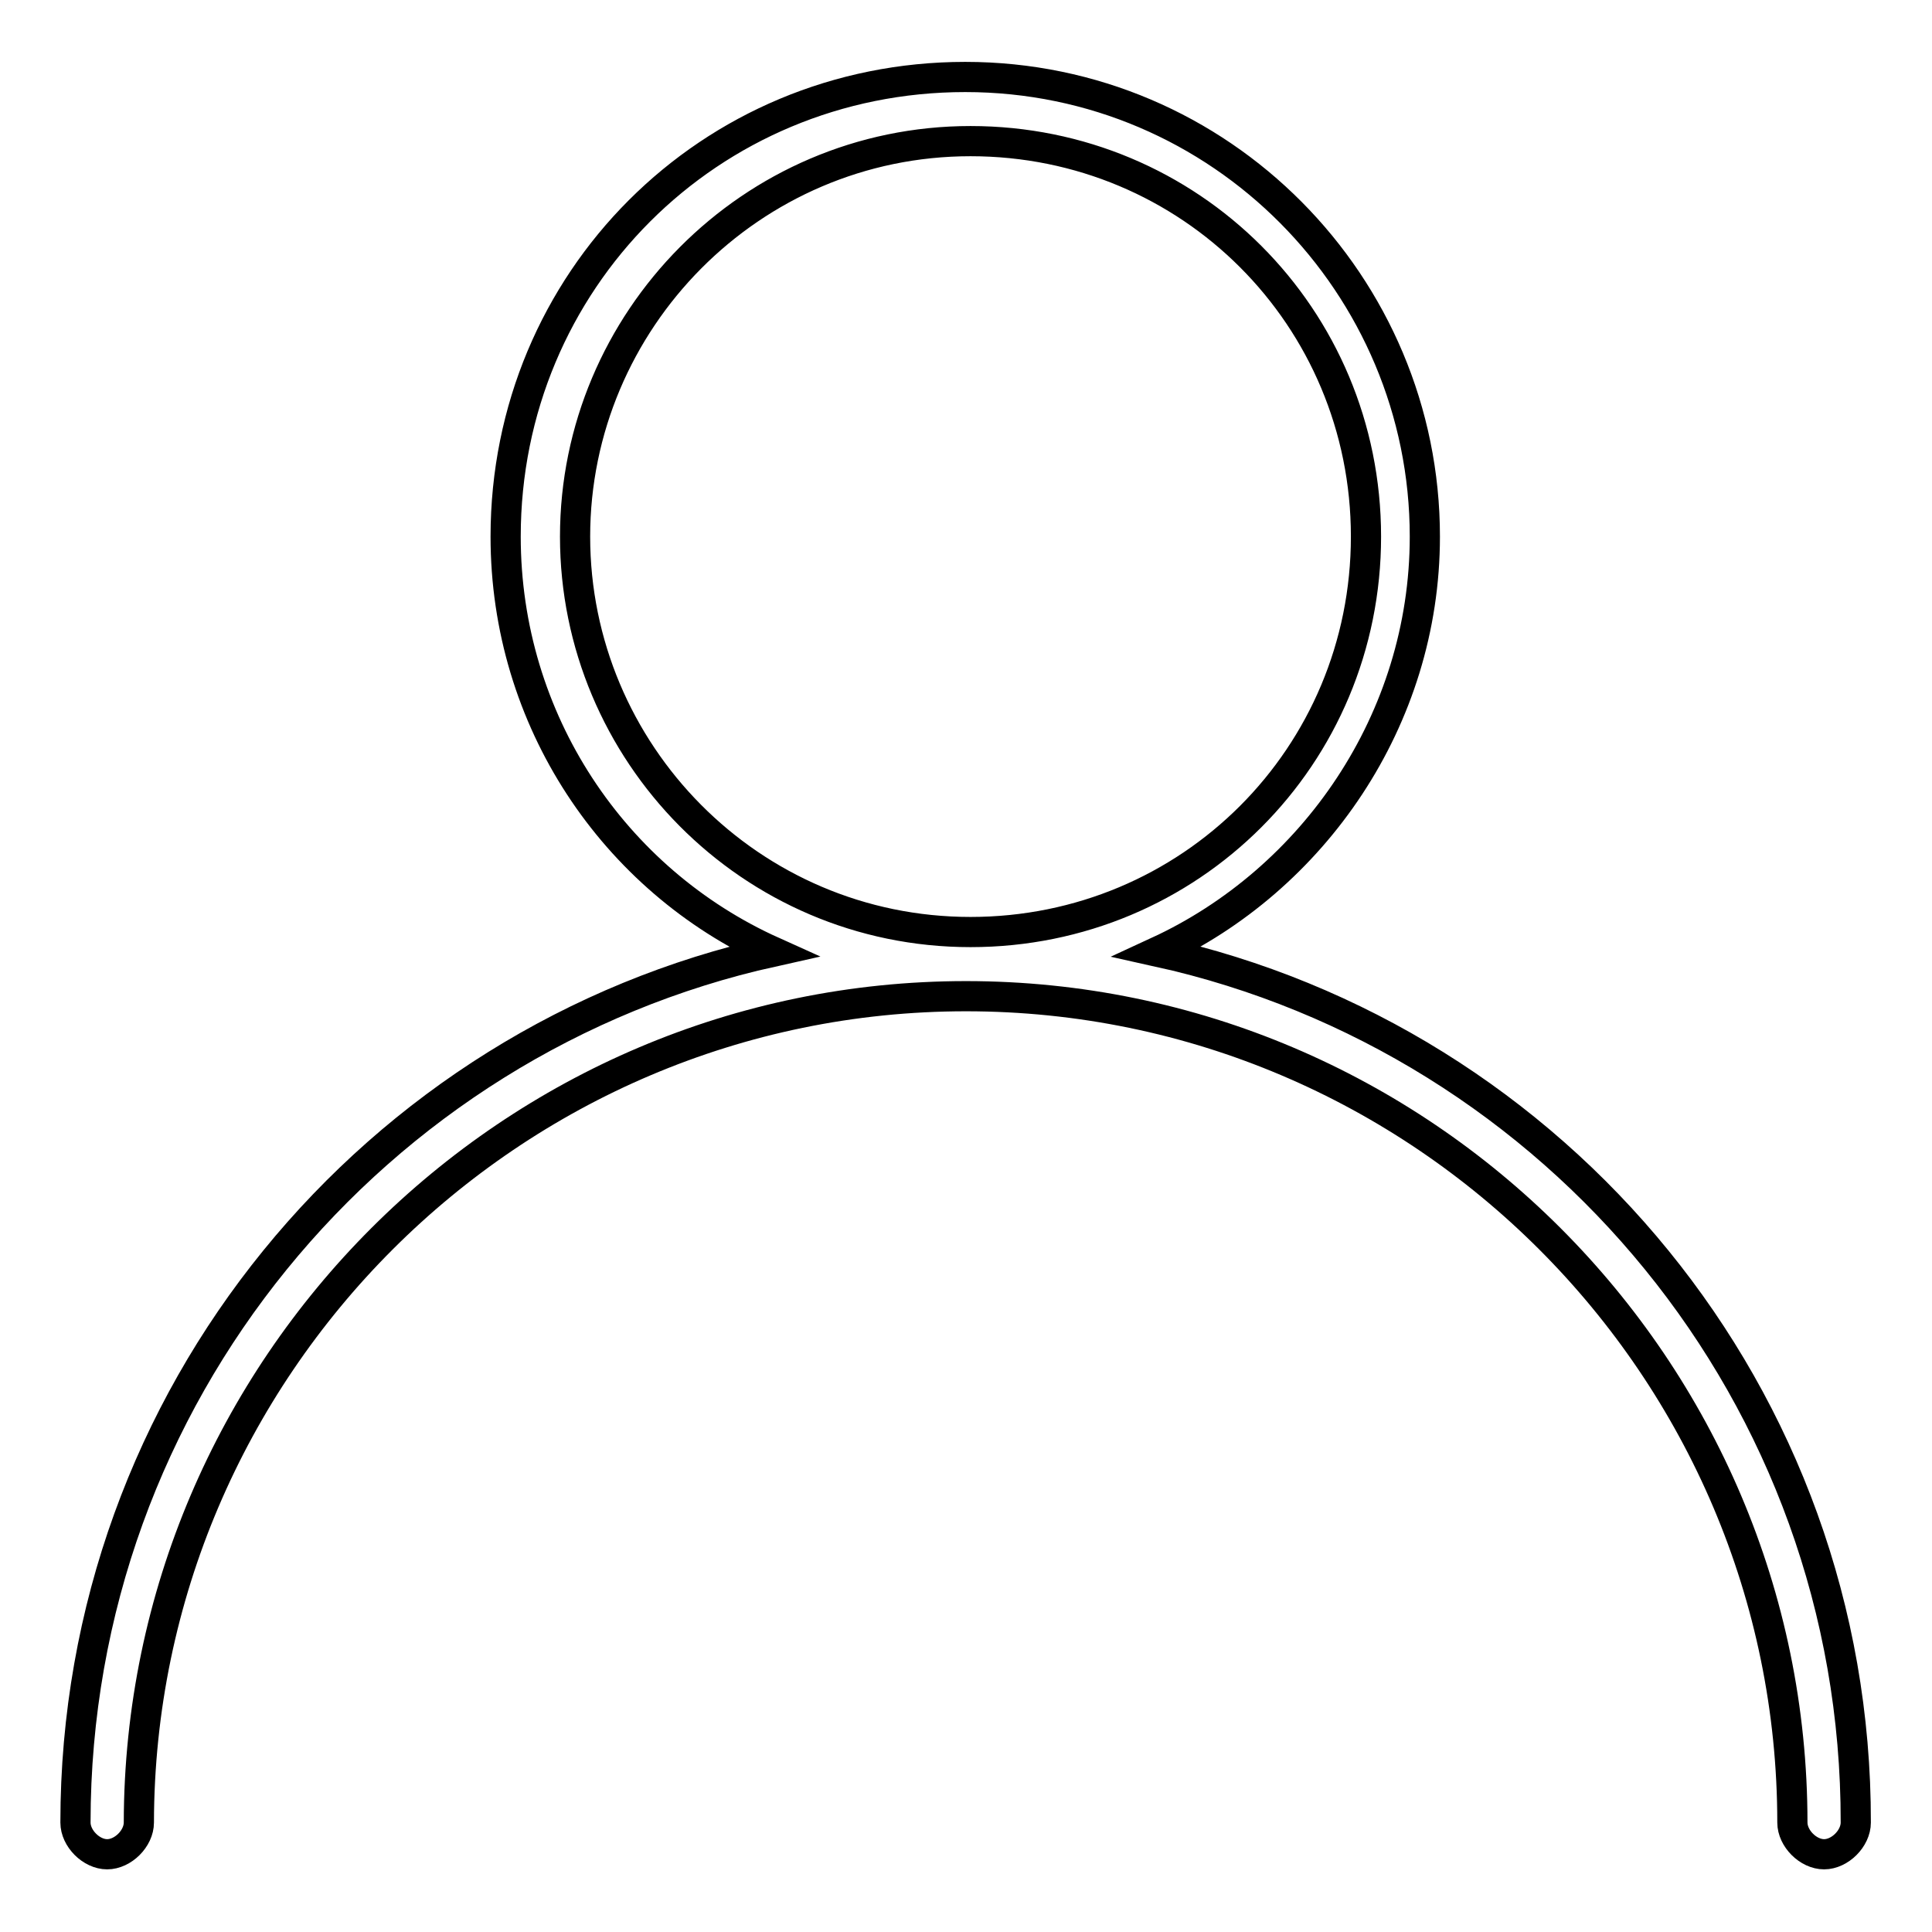 <?xml version="1.0" encoding="utf-8"?>
<!-- Svg Vector Icons : http://www.onlinewebfonts.com/icon -->
<!DOCTYPE svg PUBLIC "-//W3C//DTD SVG 1.1//EN" "http://www.w3.org/Graphics/SVG/1.1/DTD/svg11.dtd">
<svg version="1.1" xmlns="http://www.w3.org/2000/svg" xmlns:xlink="http://www.w3.org/1999/xlink" x="0px" y="0px" viewBox="0 0 256 256" enable-background="new 0 0 256 256" xml:space="preserve">
<g><g><path stroke-width="4" fill-opacity="0" stroke="#000000"  d="M153.4,126.1c20.6-9.5,35.4-30.7,35.4-55c0-33.3-27-60.9-60.9-60.9c-33.9,0-60.9,27-60.9,60.9c0,24.3,14.3,45.5,35.4,55C49.7,137.8,10,184.9,10,241.5c0,2.1,2.1,4.2,4.2,4.2s4.2-2.1,4.2-4.2C18.5,181.2,67.7,132,128,132s109.5,49.2,109.5,109.5c0,2.1,2.1,4.2,4.2,4.2s4.2-2.1,4.2-4.2C246,184.9,206.3,137.8,153.4,126.1z M76.2,71.1c0-28.6,23.3-52.4,52.4-52.4c29.1,0,52.4,23.3,52.4,52.4c0,29.1-23.3,52.4-52.4,52.4C99.4,123.5,76.2,99.7,76.2,71.1z"/></g></g>
</svg>